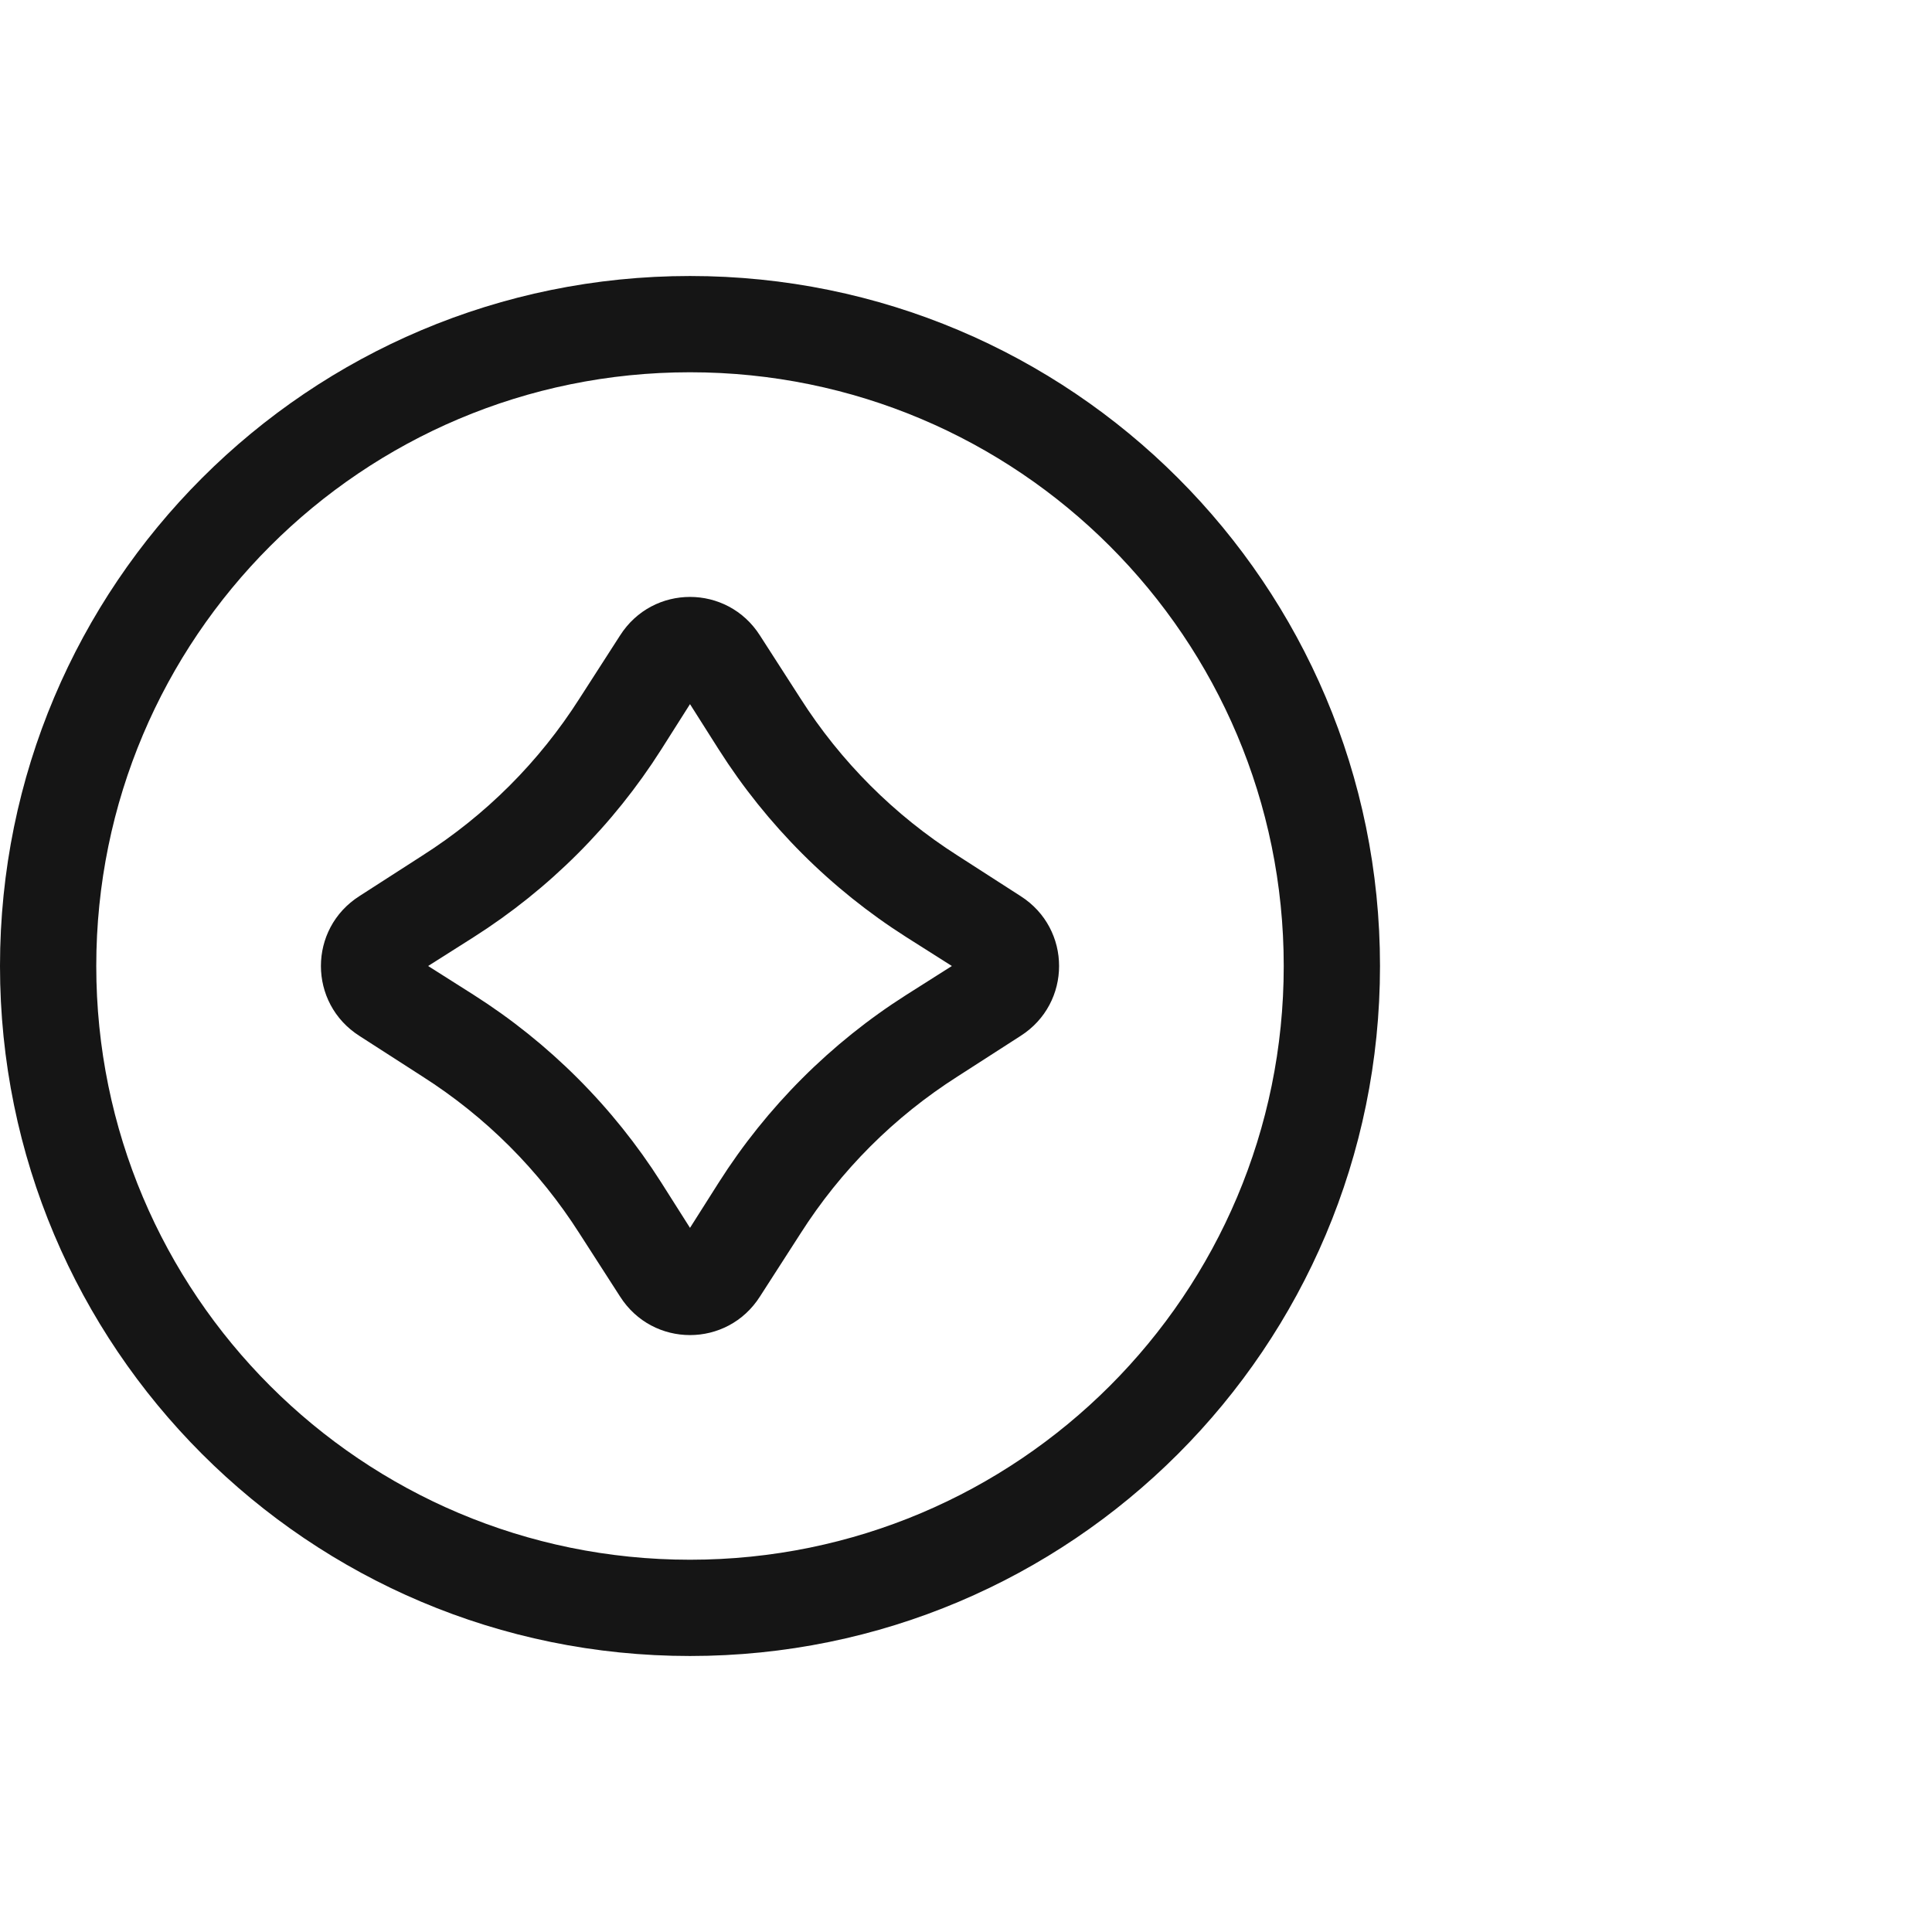<svg width="35" height="35" viewBox="0 0 35 35" fill="none" xmlns="http://www.w3.org/2000/svg">
<path fill-rule="evenodd" clip-rule="evenodd" d="M1.744 17.5C1.744 11.558 6.558 6.744 12.5 6.744C18.442 6.744 23.256 11.558 23.256 17.5C23.256 23.442 18.442 28.256 12.5 28.256C6.558 28.256 1.744 23.442 1.744 17.5ZM12.5 5C5.593 5 0 10.593 0 17.5C0 24.407 5.593 30 12.5 30C19.407 30 25 24.407 25 17.5C25 10.593 19.407 5 12.5 5ZM14.5 12.651L13.767 11.512C13.174 10.581 11.826 10.581 11.233 11.512L10.5 12.651C9.767 13.802 8.802 14.767 7.651 15.5L6.512 16.233C5.581 16.826 5.581 18.174 6.512 18.767L7.651 19.5C8.802 20.233 9.767 21.198 10.5 22.349L11.233 23.488C11.826 24.419 13.174 24.419 13.767 23.488L14.5 22.349C15.233 21.198 16.198 20.233 17.349 19.5L18.488 18.767C19.419 18.174 19.419 16.826 18.488 16.233L17.349 15.5C16.203 14.77 15.23 13.797 14.5 12.651ZM11.977 13.581L12.5 12.756L13.023 13.581C13.892 14.948 15.052 16.108 16.419 16.977L17.244 17.5L16.419 18.023C15.052 18.892 13.892 20.052 13.023 21.419L12.5 22.244L11.977 21.419C11.108 20.052 9.948 18.892 8.581 18.023L7.756 17.5L8.581 16.977C9.948 16.108 11.108 14.948 11.977 13.581Z" fill="#151515"/>
</svg>
